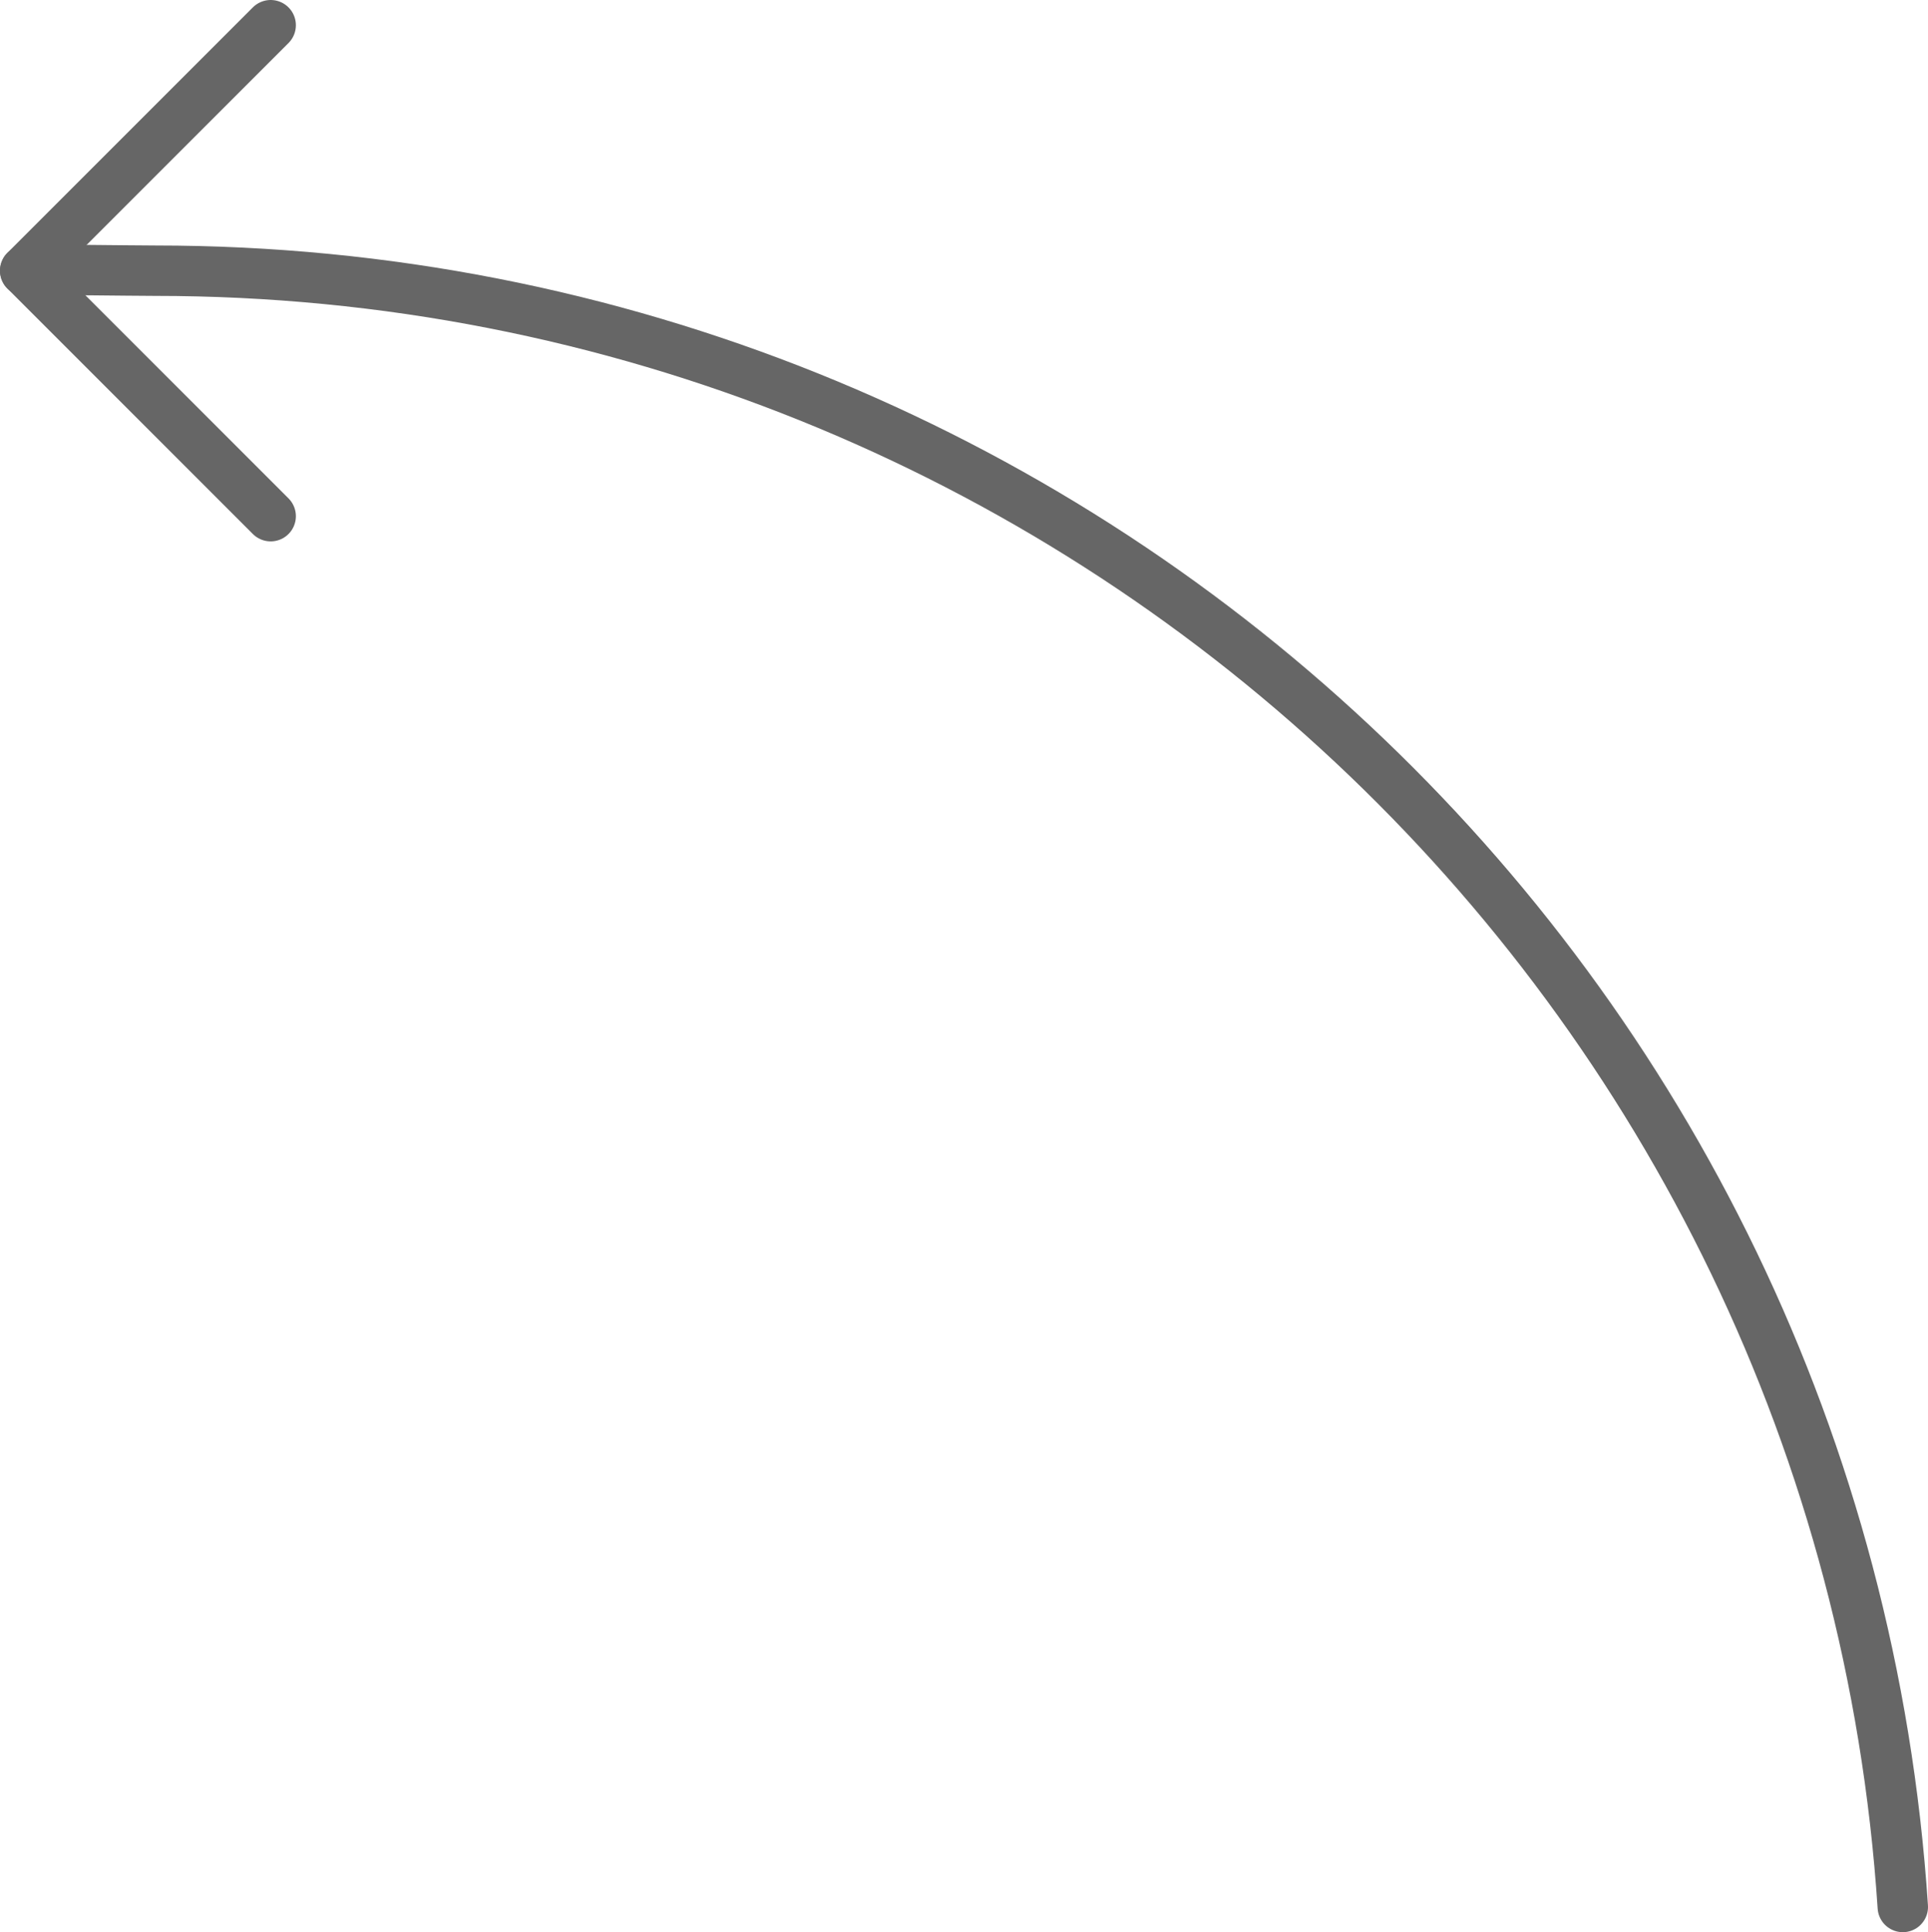 <?xml version="1.0" encoding="UTF-8"?><svg xmlns="http://www.w3.org/2000/svg" viewBox="0 0 38.25 38.33"><defs><style>.i{fill:none;stroke:#666;stroke-linecap:round;stroke-linejoin:round;}</style></defs><g id="a"/><g id="b"><g id="c"><g id="d"><g id="e"><g id="f"><path id="g" class="i" d="M5.37,.5L.5,5.37l4.87,4.87"/><path id="h" class="i" d="M.5,5.37c.59-.03,1.99,0,2.58,0,18.3,0,33.47,14.2,34.67,32.46"/></g></g></g></g></g></svg>